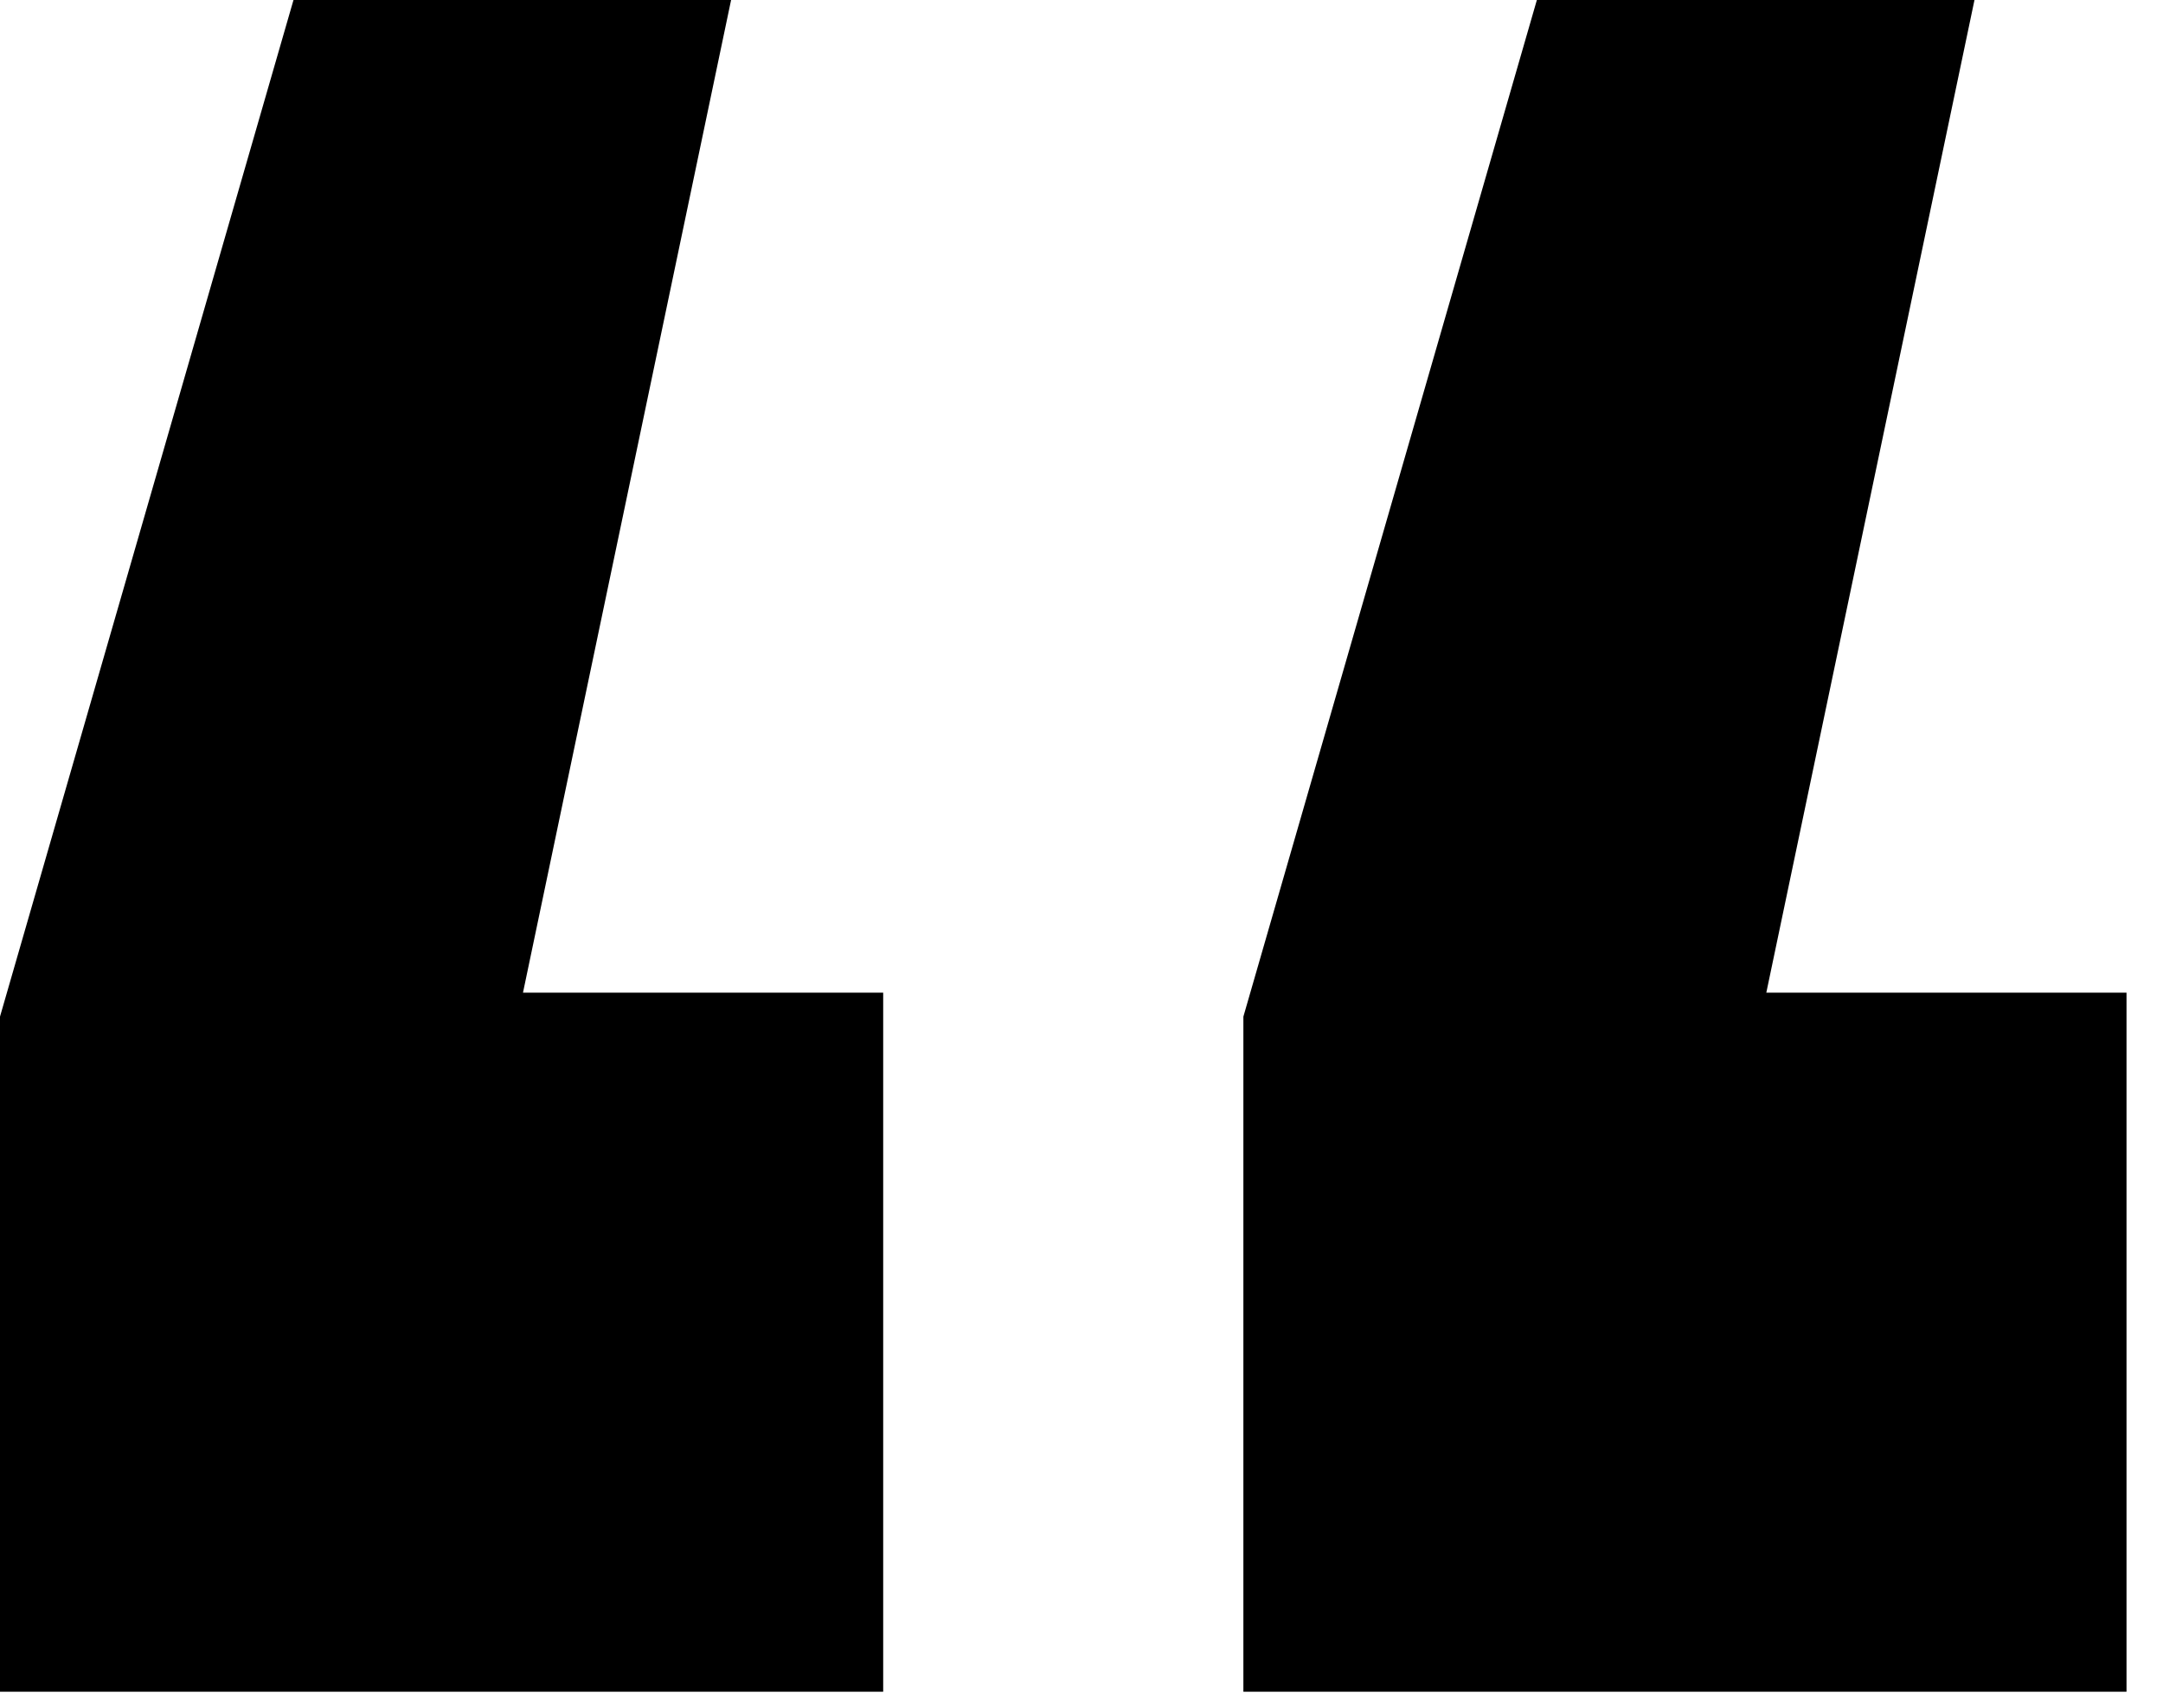 <svg width="38" height="30" viewBox="0 0 38 30" fill="none" xmlns="http://www.w3.org/2000/svg">
<path d="M21.844 29.719V17.859L27 0H34.688L31.031 17.438H37.359V29.719H21.844ZM0 29.719V17.859L5.156 0H12.844L9.188 17.438H15.516V29.719H0Z" fill="black"/>
</svg>
